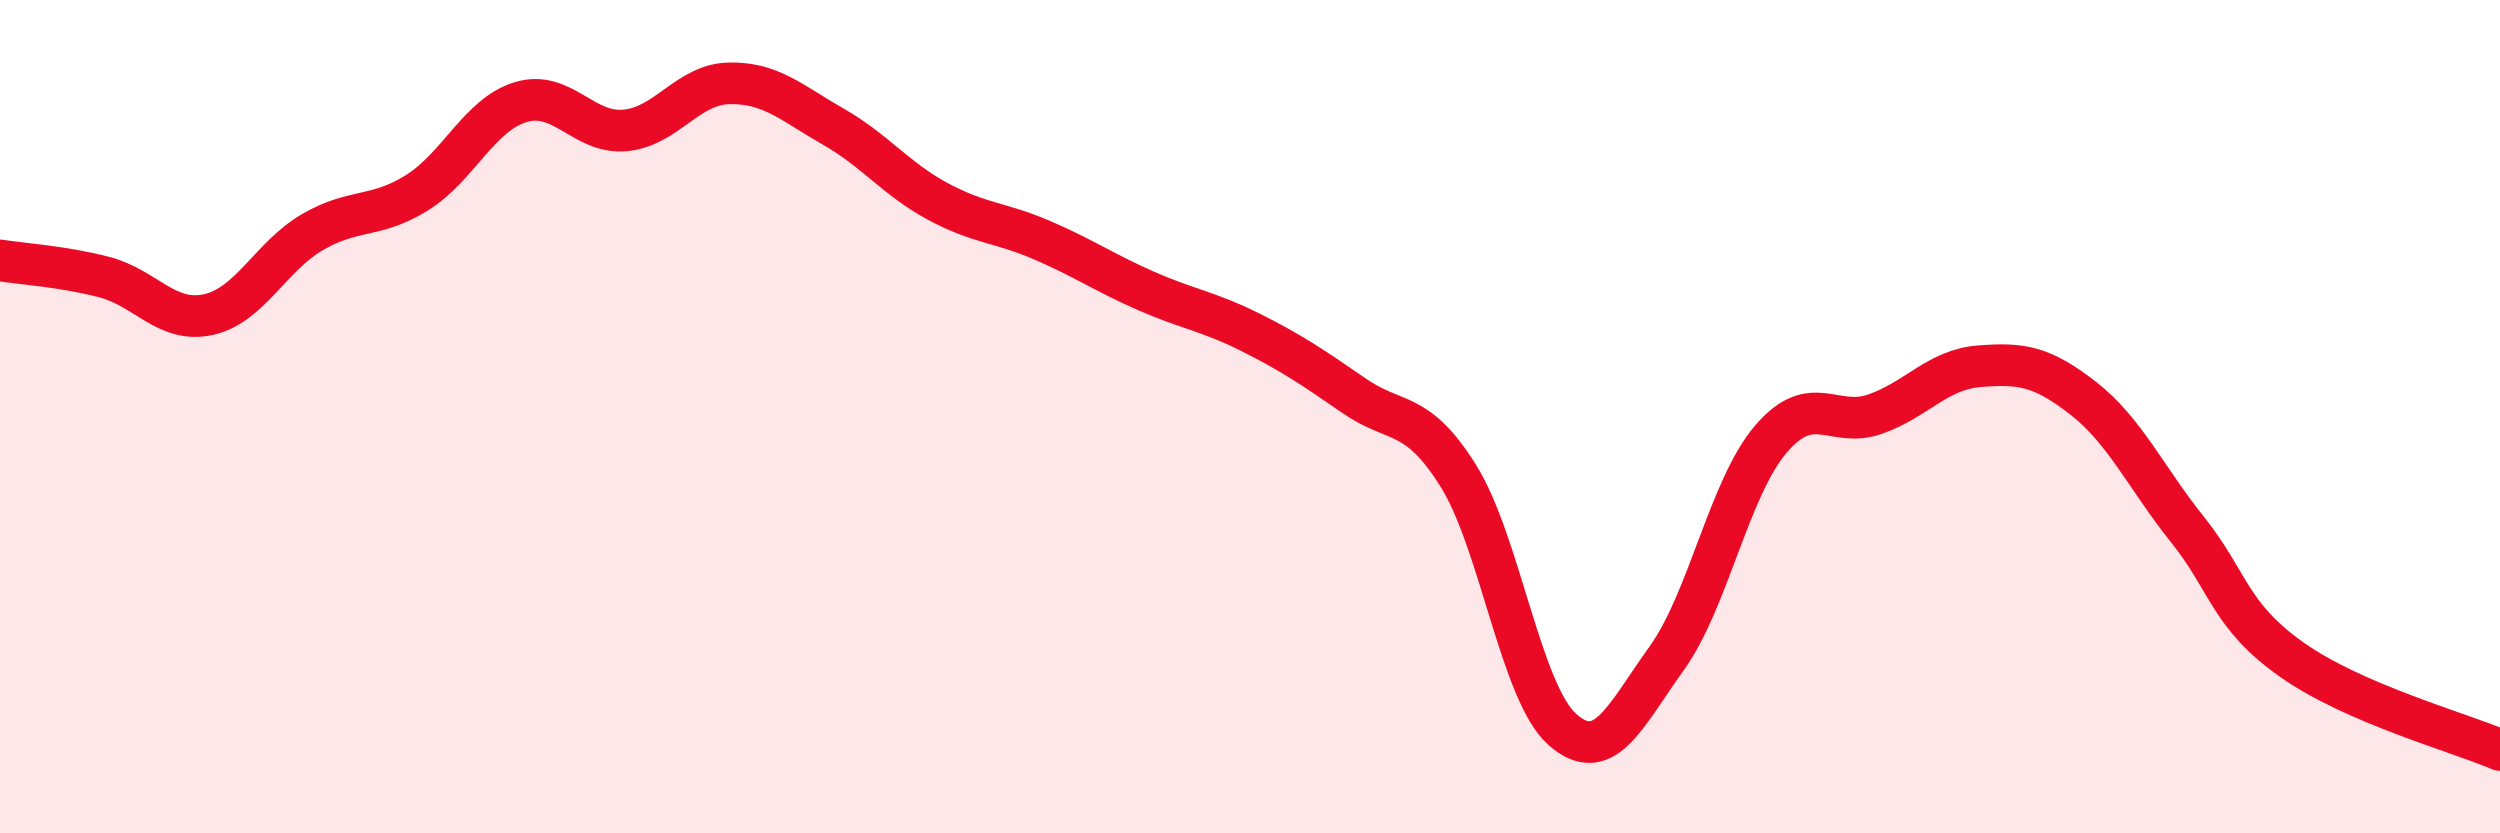 
    <svg width="60" height="20" viewBox="0 0 60 20" xmlns="http://www.w3.org/2000/svg">
      <path
        d="M 0,6.25 C 0.5,6.33 1.5,6.39 2.5,6.65 C 3.5,6.91 4,7.77 5,7.55 C 6,7.33 6.5,6.15 7.5,5.57 C 8.5,4.99 9,5.25 10,4.63 C 11,4.01 11.5,2.75 12.5,2.45 C 13.5,2.15 14,3.22 15,3.13 C 16,3.04 16.5,2.02 17.5,2 C 18.5,1.98 19,2.47 20,3.04 C 21,3.61 21.5,4.29 22.5,4.83 C 23.5,5.37 24,5.33 25,5.76 C 26,6.19 26.5,6.54 27.5,6.98 C 28.5,7.42 29,7.47 30,7.97 C 31,8.47 31.5,8.81 32.5,9.5 C 33.5,10.19 34,9.82 35,11.42 C 36,13.02 36.5,16.63 37.5,17.51 C 38.5,18.39 39,17.19 40,15.8 C 41,14.41 41.5,11.71 42.5,10.54 C 43.5,9.37 44,10.29 45,9.94 C 46,9.59 46.5,8.87 47.5,8.79 C 48.5,8.71 49,8.78 50,9.56 C 51,10.34 51.5,11.46 52.5,12.71 C 53.5,13.96 53.5,14.77 55,15.83 C 56.5,16.89 59,17.57 60,18L60 20L0 20Z"
        fill="#EB0A25"
        opacity="0.1"
        stroke-linecap="round"
        stroke-linejoin="round"
      />
      <path
        d="M 0,6.25 C 0.5,6.33 1.5,6.39 2.5,6.65 C 3.5,6.91 4,7.77 5,7.55 C 6,7.33 6.5,6.15 7.5,5.57 C 8.5,4.99 9,5.25 10,4.63 C 11,4.01 11.5,2.75 12.5,2.45 C 13.5,2.15 14,3.22 15,3.13 C 16,3.04 16.5,2.02 17.5,2 C 18.5,1.98 19,2.47 20,3.04 C 21,3.61 21.5,4.29 22.5,4.83 C 23.5,5.37 24,5.33 25,5.76 C 26,6.19 26.5,6.54 27.5,6.98 C 28.5,7.42 29,7.47 30,7.97 C 31,8.47 31.5,8.81 32.5,9.5 C 33.5,10.19 34,9.82 35,11.42 C 36,13.02 36.5,16.63 37.5,17.51 C 38.5,18.39 39,17.19 40,15.8 C 41,14.41 41.5,11.71 42.5,10.54 C 43.5,9.37 44,10.29 45,9.94 C 46,9.59 46.5,8.87 47.5,8.79 C 48.5,8.71 49,8.78 50,9.56 C 51,10.34 51.5,11.46 52.5,12.71 C 53.5,13.96 53.5,14.77 55,15.83 C 56.5,16.89 59,17.57 60,18"
        stroke="#EB0A25"
        stroke-width="1"
        fill="none"
        stroke-linecap="round"
        stroke-linejoin="round"
      />
    </svg>
  